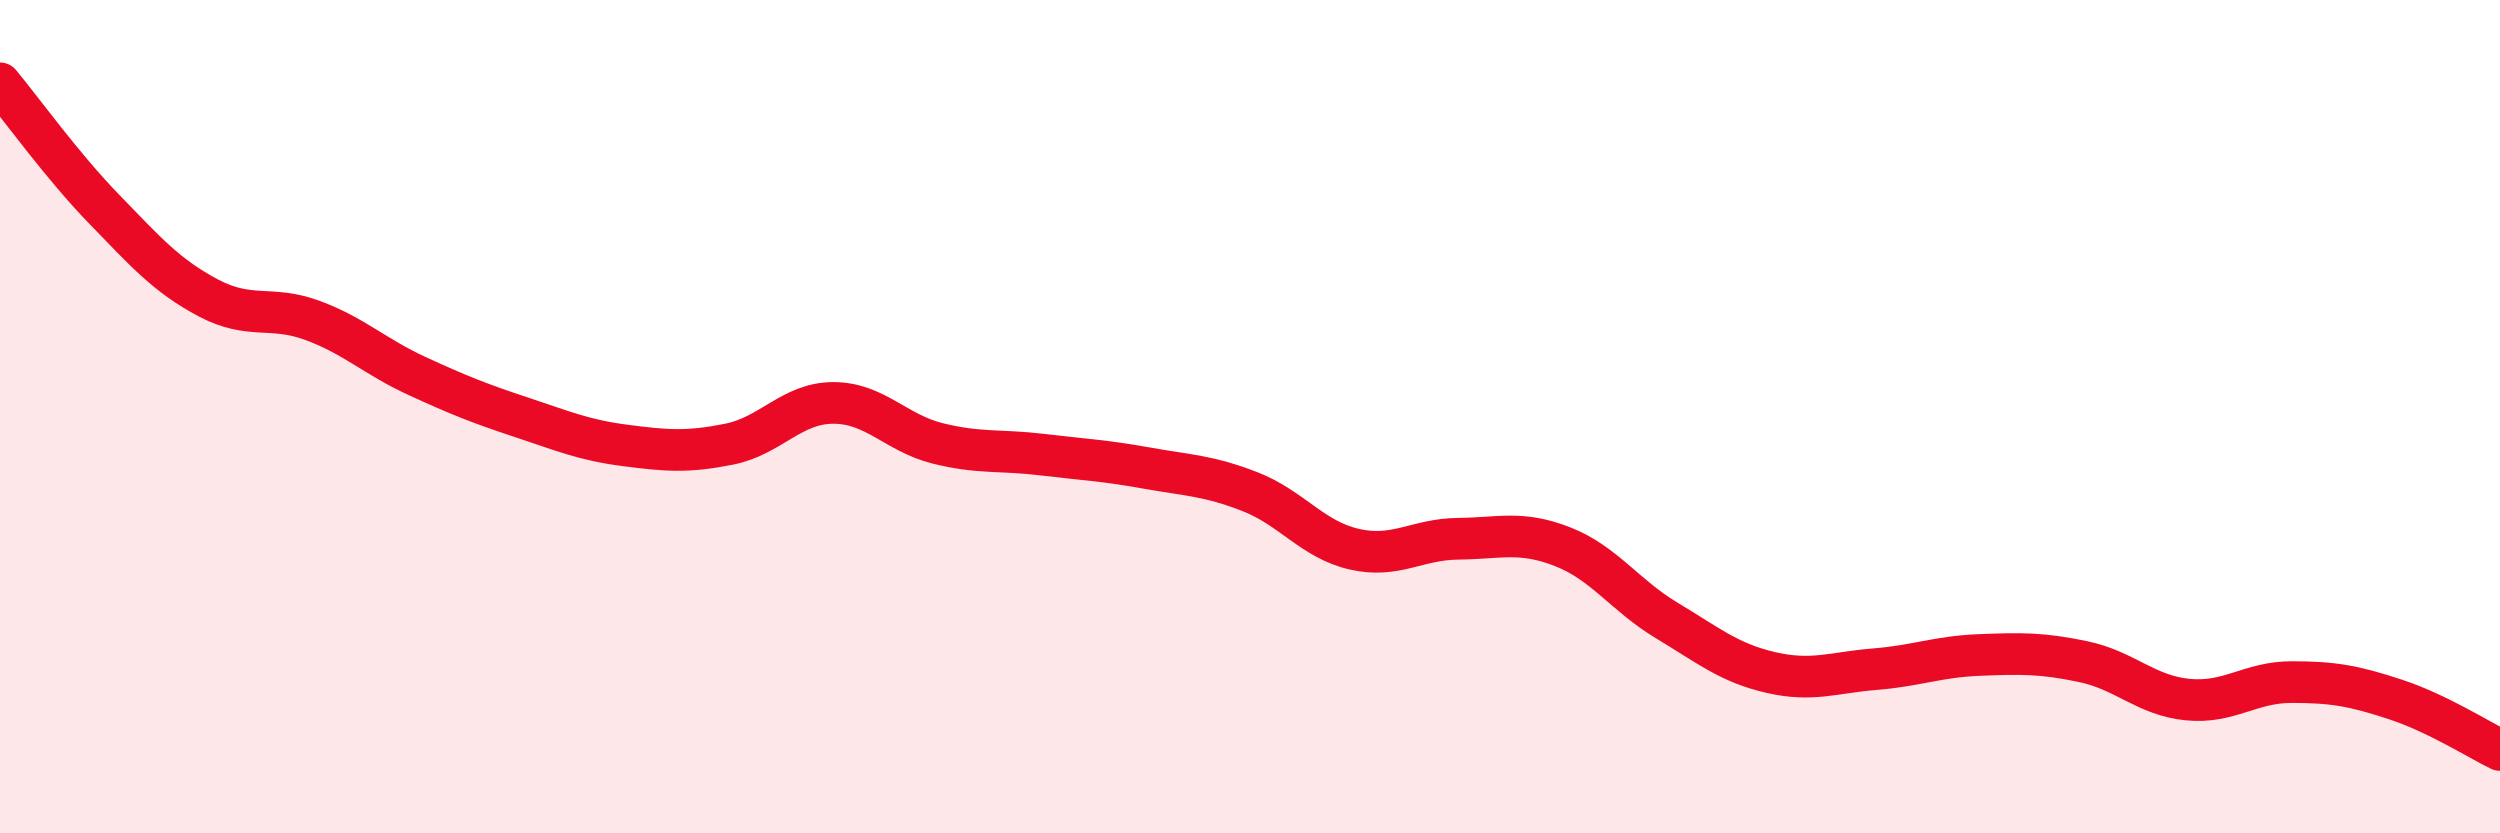 
    <svg width="60" height="20" viewBox="0 0 60 20" xmlns="http://www.w3.org/2000/svg">
      <path
        d="M 0,2 C 0.5,2.6 1.5,3.99 2.5,5.02 C 3.5,6.05 4,6.62 5,7.15 C 6,7.68 6.5,7.32 7.5,7.69 C 8.5,8.06 9,8.56 10,9.02 C 11,9.48 11.5,9.68 12.5,10.01 C 13.5,10.34 14,10.56 15,10.69 C 16,10.82 16.5,10.86 17.5,10.66 C 18.5,10.46 19,9.67 20,9.67 C 21,9.67 21.5,10.39 22.5,10.64 C 23.5,10.89 24,10.79 25,10.91 C 26,11.03 26.5,11.05 27.5,11.23 C 28.5,11.41 29,11.41 30,11.8 C 31,12.19 31.5,12.95 32.5,13.18 C 33.5,13.41 34,12.94 35,12.93 C 36,12.92 36.5,12.73 37.5,13.12 C 38.5,13.51 39,14.29 40,14.89 C 41,15.49 41.5,15.91 42.5,16.14 C 43.5,16.37 44,16.14 45,16.06 C 46,15.98 46.5,15.76 47.5,15.72 C 48.5,15.68 49,15.67 50,15.88 C 51,16.09 51.5,16.69 52.5,16.79 C 53.5,16.89 54,16.37 55,16.37 C 56,16.37 56.5,16.46 57.5,16.79 C 58.5,17.12 59.5,17.76 60,18L60 20L0 20Z"
        fill="#EB0A25"
        opacity="0.1"
        stroke-linecap="round"
        stroke-linejoin="round"
      />
      <path
        d="M 0,2 C 0.5,2.6 1.5,3.99 2.5,5.02 C 3.5,6.05 4,6.62 5,7.15 C 6,7.68 6.5,7.32 7.5,7.69 C 8.5,8.06 9,8.56 10,9.02 C 11,9.48 11.5,9.68 12.5,10.01 C 13.5,10.34 14,10.56 15,10.69 C 16,10.82 16.5,10.86 17.5,10.66 C 18.5,10.46 19,9.67 20,9.67 C 21,9.67 21.5,10.39 22.5,10.64 C 23.5,10.89 24,10.79 25,10.91 C 26,11.03 26.5,11.05 27.5,11.23 C 28.5,11.41 29,11.41 30,11.8 C 31,12.19 31.5,12.95 32.5,13.18 C 33.5,13.41 34,12.94 35,12.93 C 36,12.92 36.5,12.73 37.5,13.12 C 38.5,13.51 39,14.29 40,14.89 C 41,15.49 41.5,15.91 42.5,16.14 C 43.5,16.37 44,16.14 45,16.06 C 46,15.98 46.5,15.76 47.5,15.72 C 48.5,15.68 49,15.67 50,15.88 C 51,16.09 51.5,16.69 52.5,16.79 C 53.5,16.89 54,16.37 55,16.37 C 56,16.37 56.5,16.46 57.5,16.79 C 58.5,17.12 59.5,17.76 60,18"
        stroke="#EB0A25"
        stroke-width="1"
        fill="none"
        stroke-linecap="round"
        stroke-linejoin="round"
      />
    </svg>
  